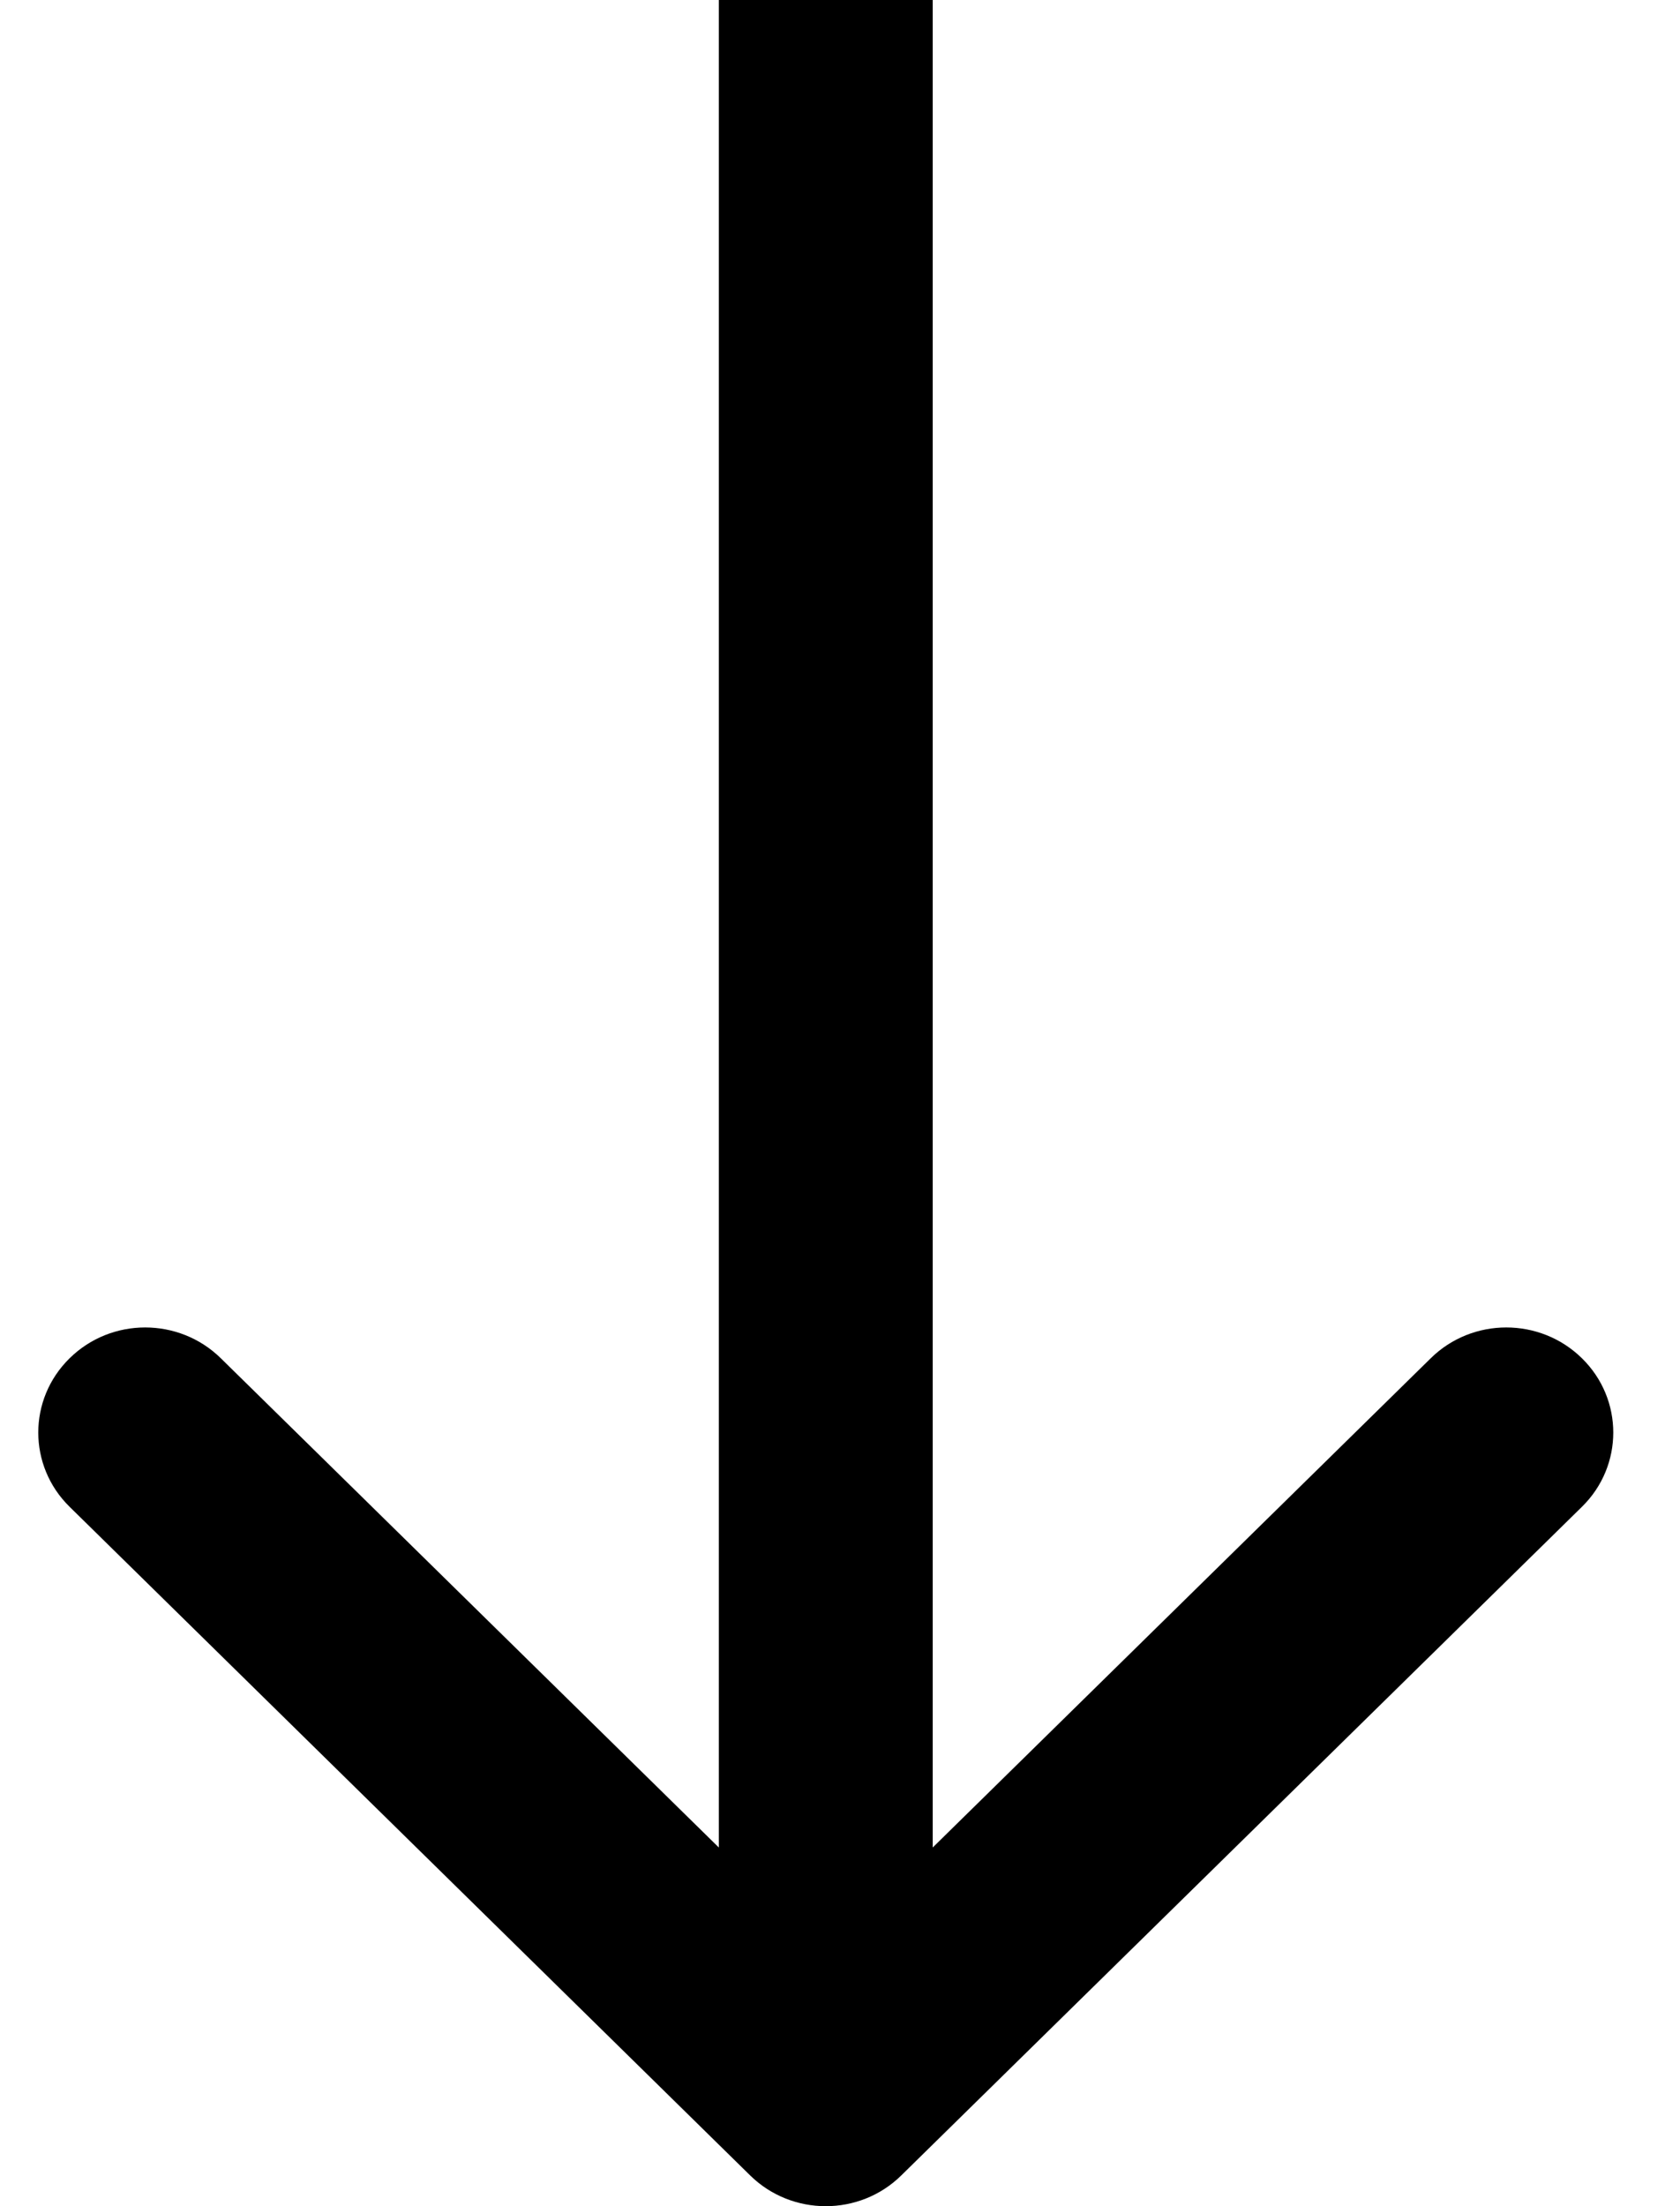<svg width="16" height="21" viewBox="0 0 16 21" fill="none" xmlns="http://www.w3.org/2000/svg">
<path fill-rule="evenodd" clip-rule="evenodd" d="M15.066 14.343L8.584 20.707C8.187 21.098 7.542 21.098 7.144 20.707L0.663 14.343C0.265 13.953 0.265 13.319 0.663 12.929C1.06 12.538 1.705 12.538 2.103 12.929L6.846 17.586L6.846 3.72354e-07L8.883 2.83317e-07L8.883 17.586L13.626 12.929C14.023 12.538 14.668 12.538 15.066 12.929C15.464 13.319 15.464 13.953 15.066 14.343Z" fill="black"/>
</svg>

